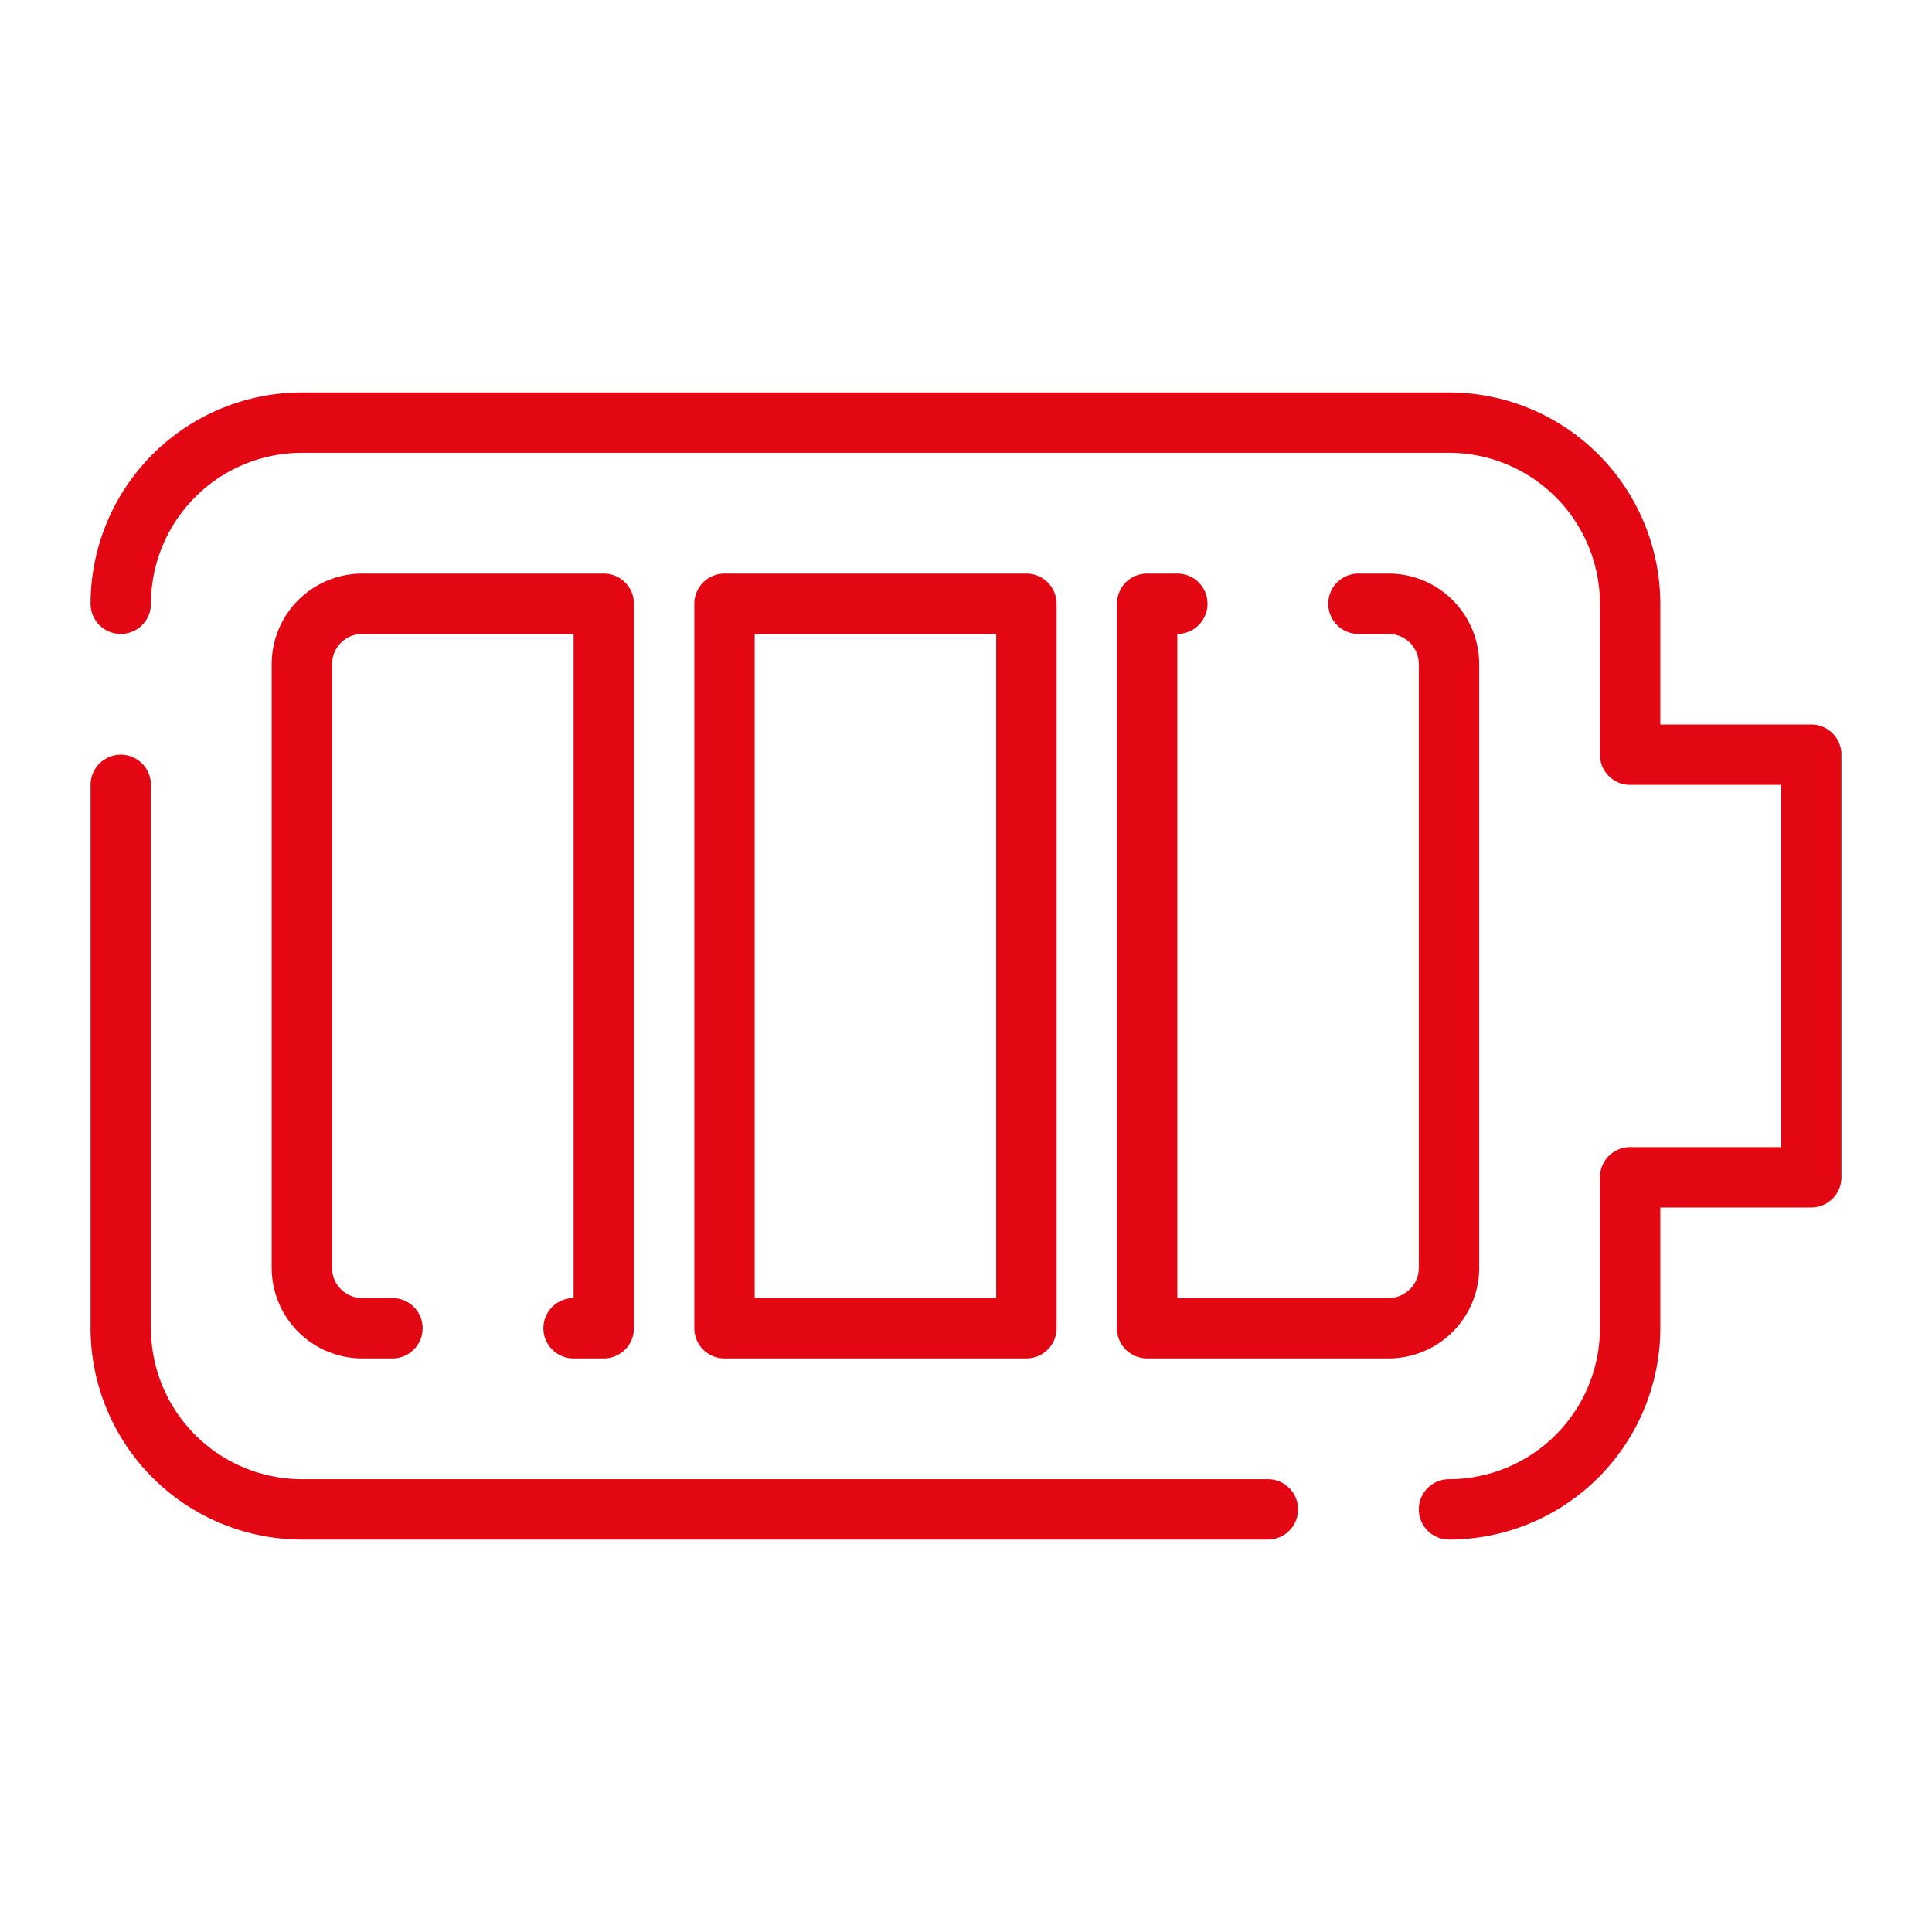 <svg xmlns="http://www.w3.org/2000/svg" xmlns:xlink="http://www.w3.org/1999/xlink" xmlns:svgjs="http://svgjs.com/svgjs" width="512" height="512" x="0" y="0" viewBox="0 0 64 64" style="enable-background:new 0 0 512 512" xml:space="preserve"><g><path d="M60 24h-5v-4a7.008 7.008 0 0 0-7-7H10a7.008 7.008 0 0 0-7 7 1 1 0 0 0 2 0 5.006 5.006 0 0 1 5-5h38a5.006 5.006 0 0 1 5 5v5a1 1 0 0 0 1 1h5v12h-5a1 1 0 0 0-1 1v5a5.006 5.006 0 0 1-5 5 1 1 0 0 0 0 2 7.008 7.008 0 0 0 7-7v-4h5a1 1 0 0 0 1-1V25a1 1 0 0 0-1-1zM10 51h32a1 1 0 0 0 0-2H10a5.006 5.006 0 0 1-5-5V26a1 1 0 0 0-2 0v18a7.008 7.008 0 0 0 7 7z" fill="#e30613" data-original="#000000"></path><path d="M18 44a1 1 0 0 0 1 1h1a1 1 0 0 0 1-1V20a1 1 0 0 0-1-1h-8a3.003 3.003 0 0 0-3 3v20a3.003 3.003 0 0 0 3 3h1a1 1 0 0 0 0-2h-1a1.001 1.001 0 0 1-1-1V22a1.001 1.001 0 0 1 1-1h7v22a1 1 0 0 0-1 1zM40 20a1 1 0 0 0-1-1h-1a1 1 0 0 0-1 1v24a1 1 0 0 0 1 1h8a3.003 3.003 0 0 0 3-3V22a3.003 3.003 0 0 0-3-3h-1a1 1 0 0 0 0 2h1a1.001 1.001 0 0 1 1 1v20a1.001 1.001 0 0 1-1 1h-7V21a1 1 0 0 0 1-1zM34 45a1 1 0 0 0 1-1V20a1 1 0 0 0-1-1H24a1 1 0 0 0-1 1v24a1 1 0 0 0 1 1zm-9-24h8v22h-8z" fill="#e30613" data-original="#000000"></path></g></svg>